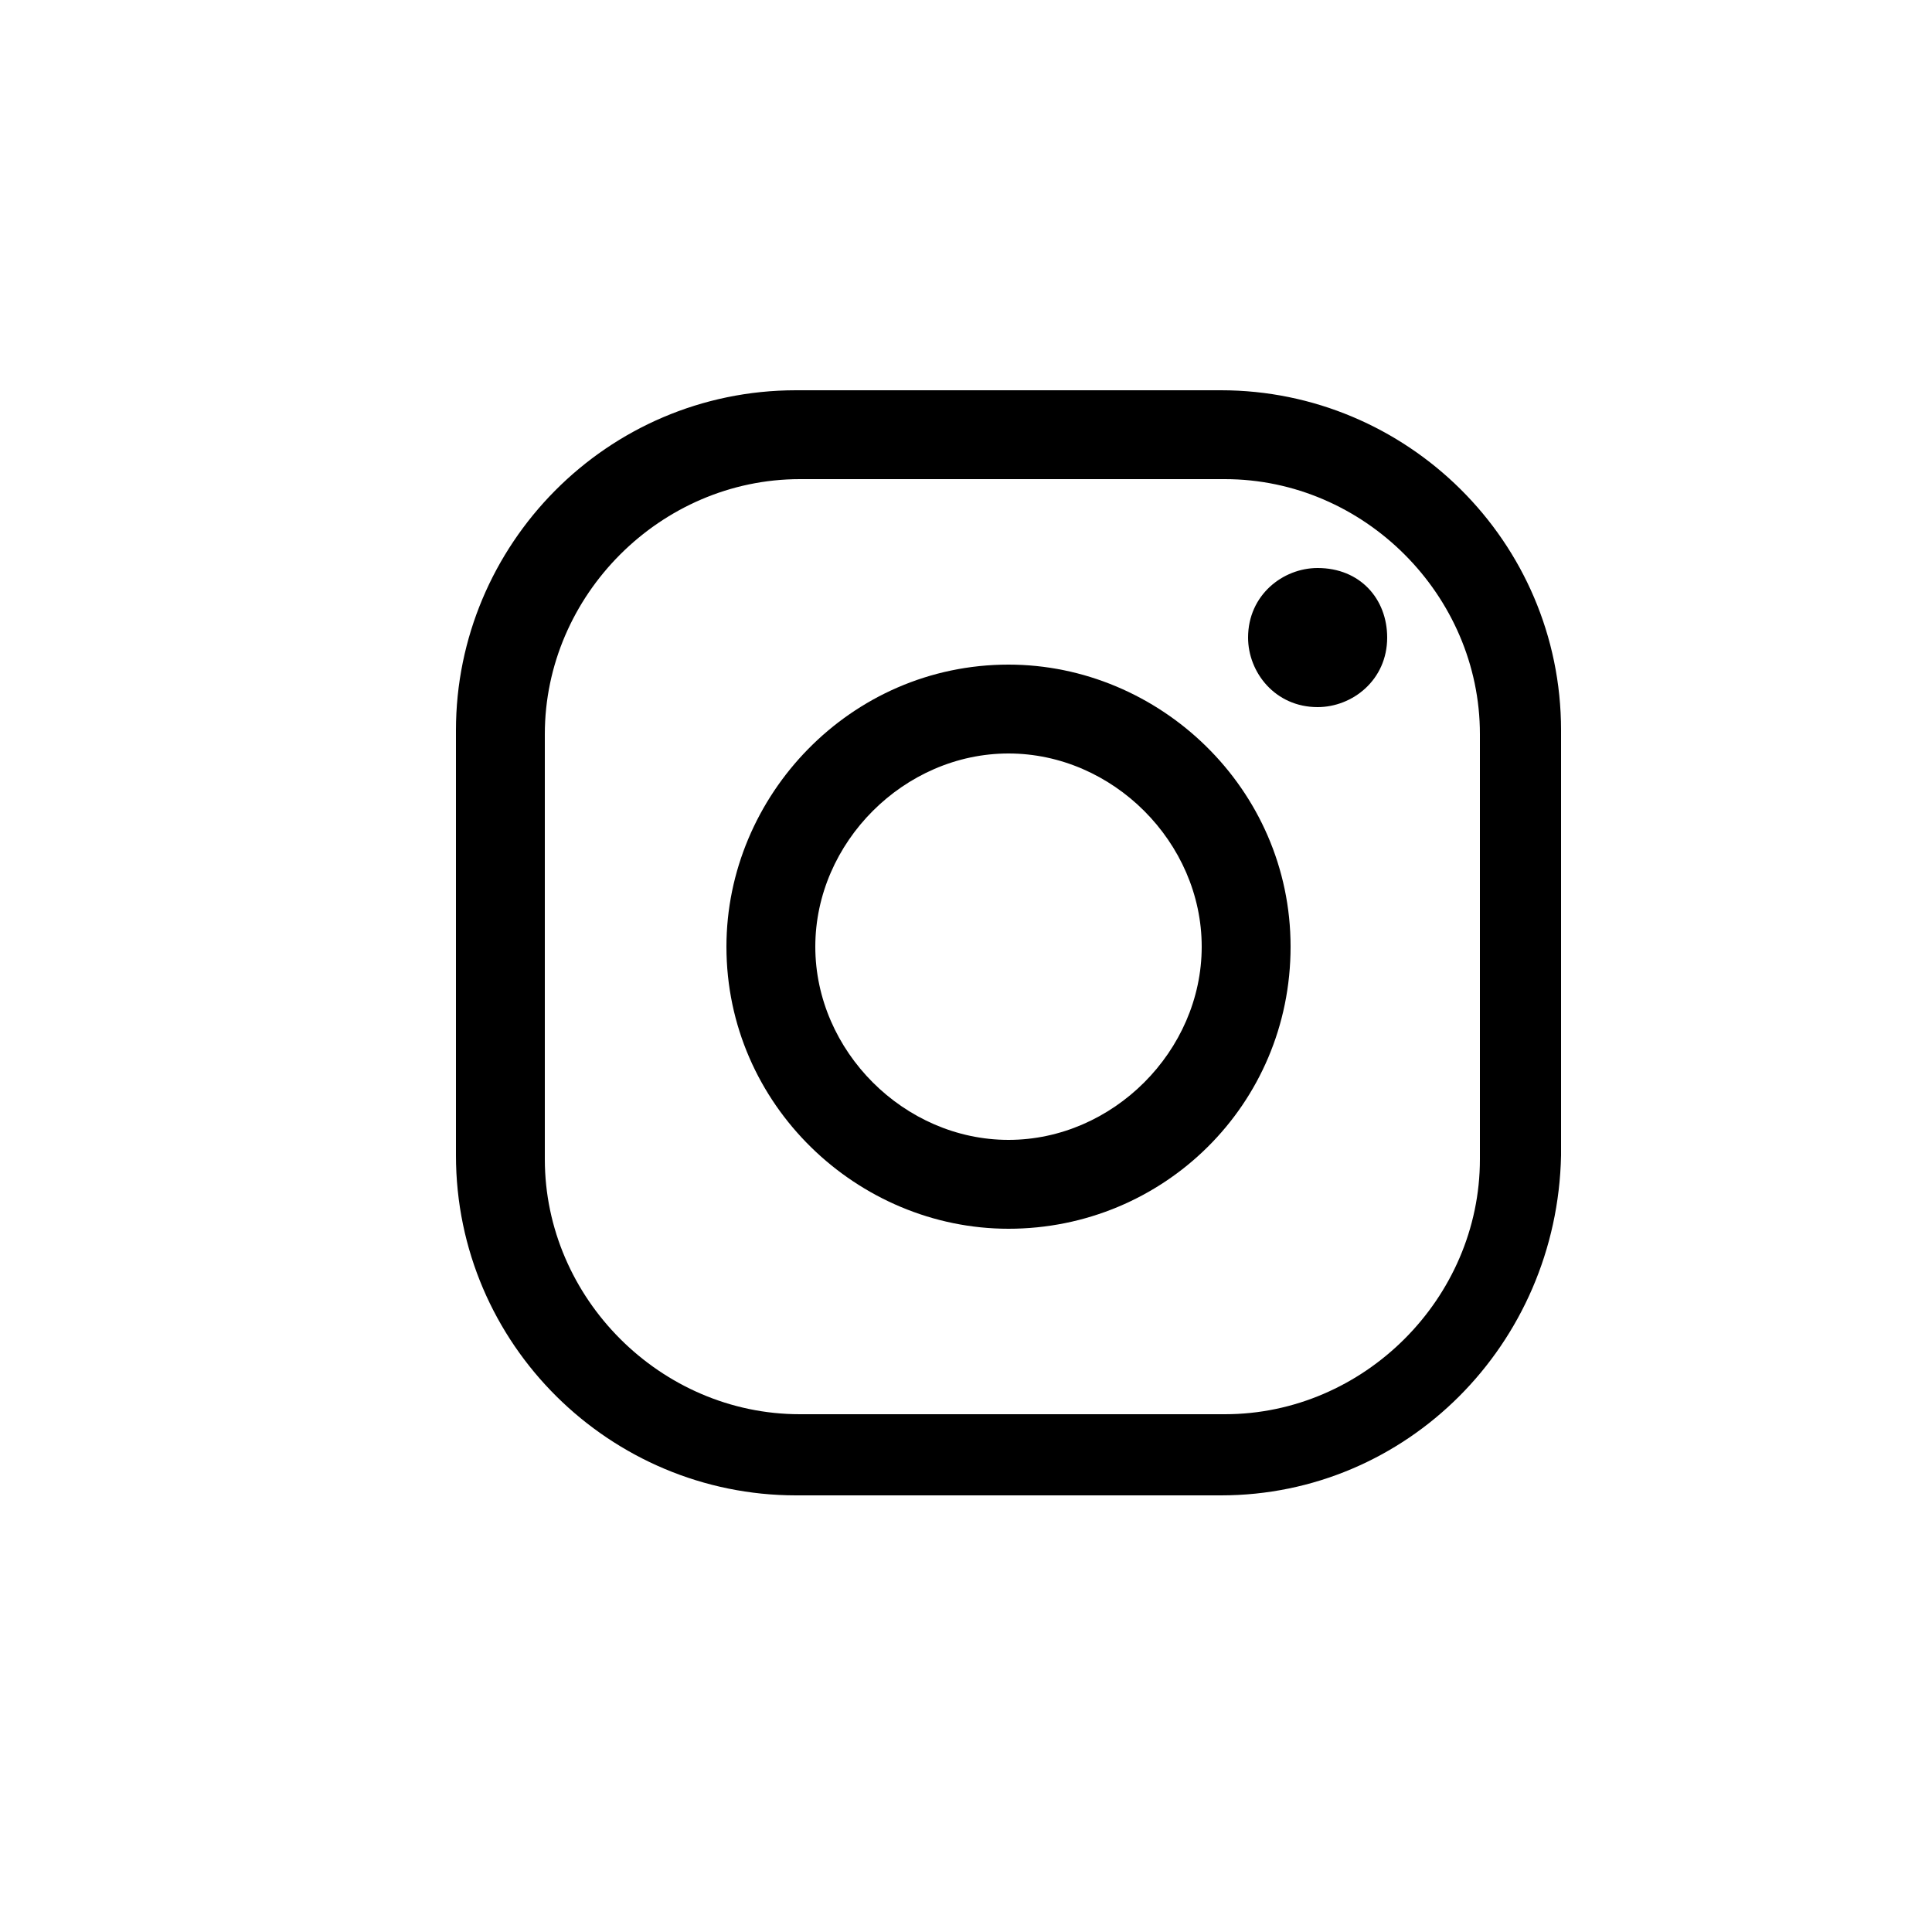 <?xml version="1.0" encoding="utf-8"?>
<!-- Generator: Adobe Illustrator 26.0.1, SVG Export Plug-In . SVG Version: 6.00 Build 0)  -->
<svg version="1.1" id="Calque_1" xmlns="http://www.w3.org/2000/svg" xmlns:xlink="http://www.w3.org/1999/xlink" x="0px" y="0px"
	 viewBox="0 0 50 50" style="enable-background:new 0 0 50 50;" xml:space="preserve">
<g id="XMLID_1_">
	<g id="XMLID_2_">
		<g id="XMLID_3_">
			<path id="XMLID_8_" d="M31.6,38.7h-11c-4.8,0-8.8-3.9-8.8-8.8v-11c0-4.8,3.9-8.8,8.8-8.8h11c4.8,0,8.8,3.9,8.8,8.8v11
				C40.3,34.8,36.4,38.7,31.6,38.7z M20.7,12.4c-3.6,0-6.6,3-6.6,6.6v11c0,3.6,3,6.6,6.6,6.6h11c3.6,0,6.6-3,6.6-6.6V19
				c0-3.6-3-6.6-6.6-6.6H20.7L20.7,12.4z"/>
			<path id="XMLID_5_" d="M26.1,31.8c-3.9,0-7.3-3.2-7.3-7.3c0-3.9,3.2-7.3,7.3-7.3c3.9,0,7.3,3.2,7.3,7.3S30.1,31.8,26.1,31.8z
				 M26.1,19.5c-2.7,0-5,2.3-5,5s2.3,5,5,5s5-2.3,5-5S28.8,19.5,26.1,19.5z"/>
			<path id="XMLID_4_" d="M35.9,16.5c0,1.1-0.9,1.8-1.8,1.8c-1.1,0-1.8-0.9-1.8-1.8c0-1.1,0.9-1.8,1.8-1.8
				C35.2,14.7,35.9,15.5,35.9,16.5z"/>
		</g>
	</g>
</g>
</svg>
